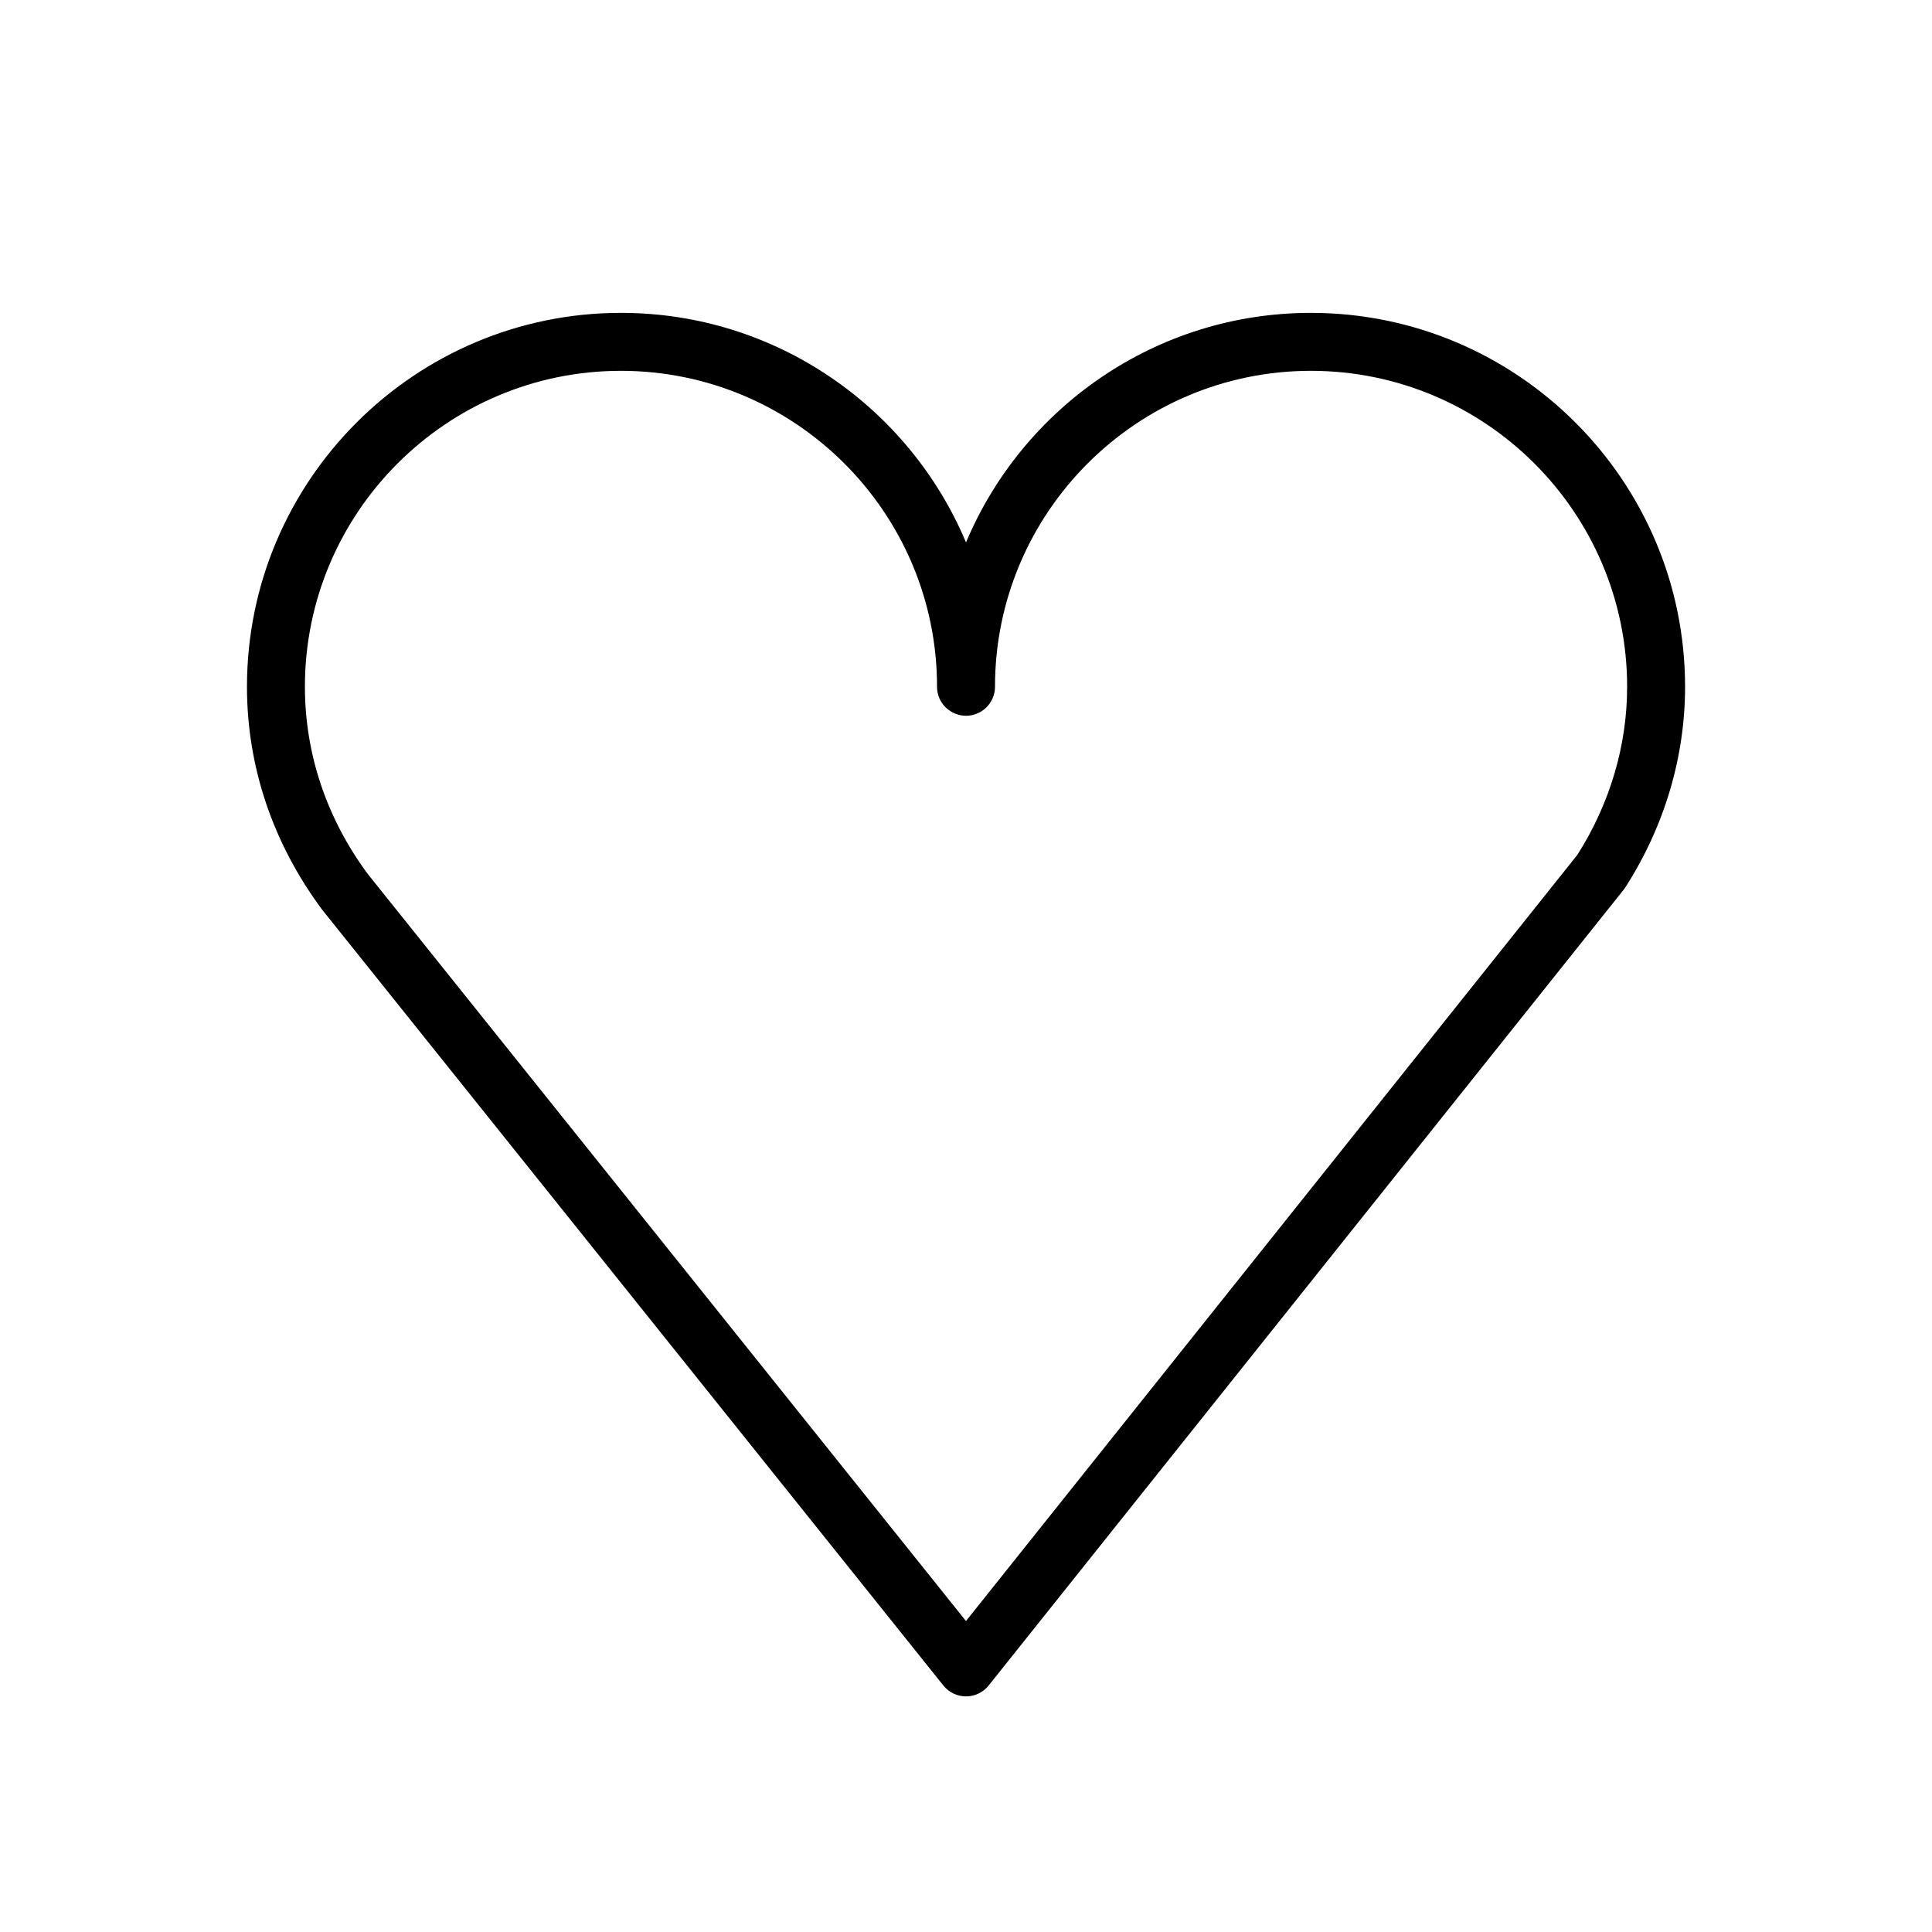 <?xml version="1.0" encoding="UTF-8"?> <svg xmlns="http://www.w3.org/2000/svg" viewBox="1950 2450 100 100" width="100" height="100" data-guides="{&quot;vertical&quot;:[],&quot;horizontal&quot;:[]}"><path fill="url(#tSvgGradient606691d8b8)" stroke="none" fill-opacity="1" stroke-width="1" stroke-opacity="1" color="rgb(51, 51, 51)" fill-rule="evenodd" font-size-adjust="none" id="tSvg1321646c7d3" title="Path 5" d="M 2017.853 2466.194 C 2009.829 2466.194 2002.929 2471.103 2000.001 2478.076C 1997.071 2471.103 1990.168 2466.194 1982.14 2466.194C 1971.467 2466.194 1962.783 2474.875 1962.783 2485.546C 1962.783 2489.664 1964.113 2493.634 1966.663 2497.071C 1977.385 2510.462 1988.108 2523.852 1998.83 2537.243C 1999.115 2537.598 1999.545 2537.805 2000.001 2537.805C 2000.001 2537.805 2000.002 2537.805 2000.002 2537.805C 2000.458 2537.805 2000.889 2537.597 2001.173 2537.241C 2012.127 2523.513 2023.082 2509.785 2034.036 2496.057C 2034.068 2496.017 2034.098 2495.975 2034.126 2495.932C 2036.149 2492.78 2037.219 2489.188 2037.219 2485.546C 2037.22 2474.875 2028.531 2466.194 2017.853 2466.194ZM 2031.643 2494.248 C 2021.095 2507.467 2010.547 2520.685 1999.999 2533.904C 1989.679 2521.016 1979.358 2508.128 1969.038 2495.24C 1966.908 2492.367 1965.782 2489.015 1965.782 2485.546C 1965.782 2476.529 1973.12 2469.194 1982.139 2469.194C 1991.161 2469.194 1998.501 2476.529 1998.501 2485.546C 1998.501 2486.701 1999.751 2487.422 2000.751 2486.845C 2001.215 2486.577 2001.501 2486.082 2001.501 2485.546C 2001.501 2476.529 2008.836 2469.194 2017.853 2469.194C 2026.877 2469.194 2034.22 2476.529 2034.22 2485.546C 2034.22 2488.589 2033.329 2491.596 2031.643 2494.248Z"></path><defs><linearGradient id="tSvgGradient606691d8b8" x1="1962.783" x2="2037.219" y1="2502" y2="2502" gradientUnits="userSpaceOnUse" gradientTransform=""><stop offset="0" stop-color="hsl(208.944,100%,50%)" stop-opacity="1"></stop><stop offset="1" stop-color="hsl(191.988,100%,50%)" stop-opacity="1"></stop></linearGradient></defs></svg> 